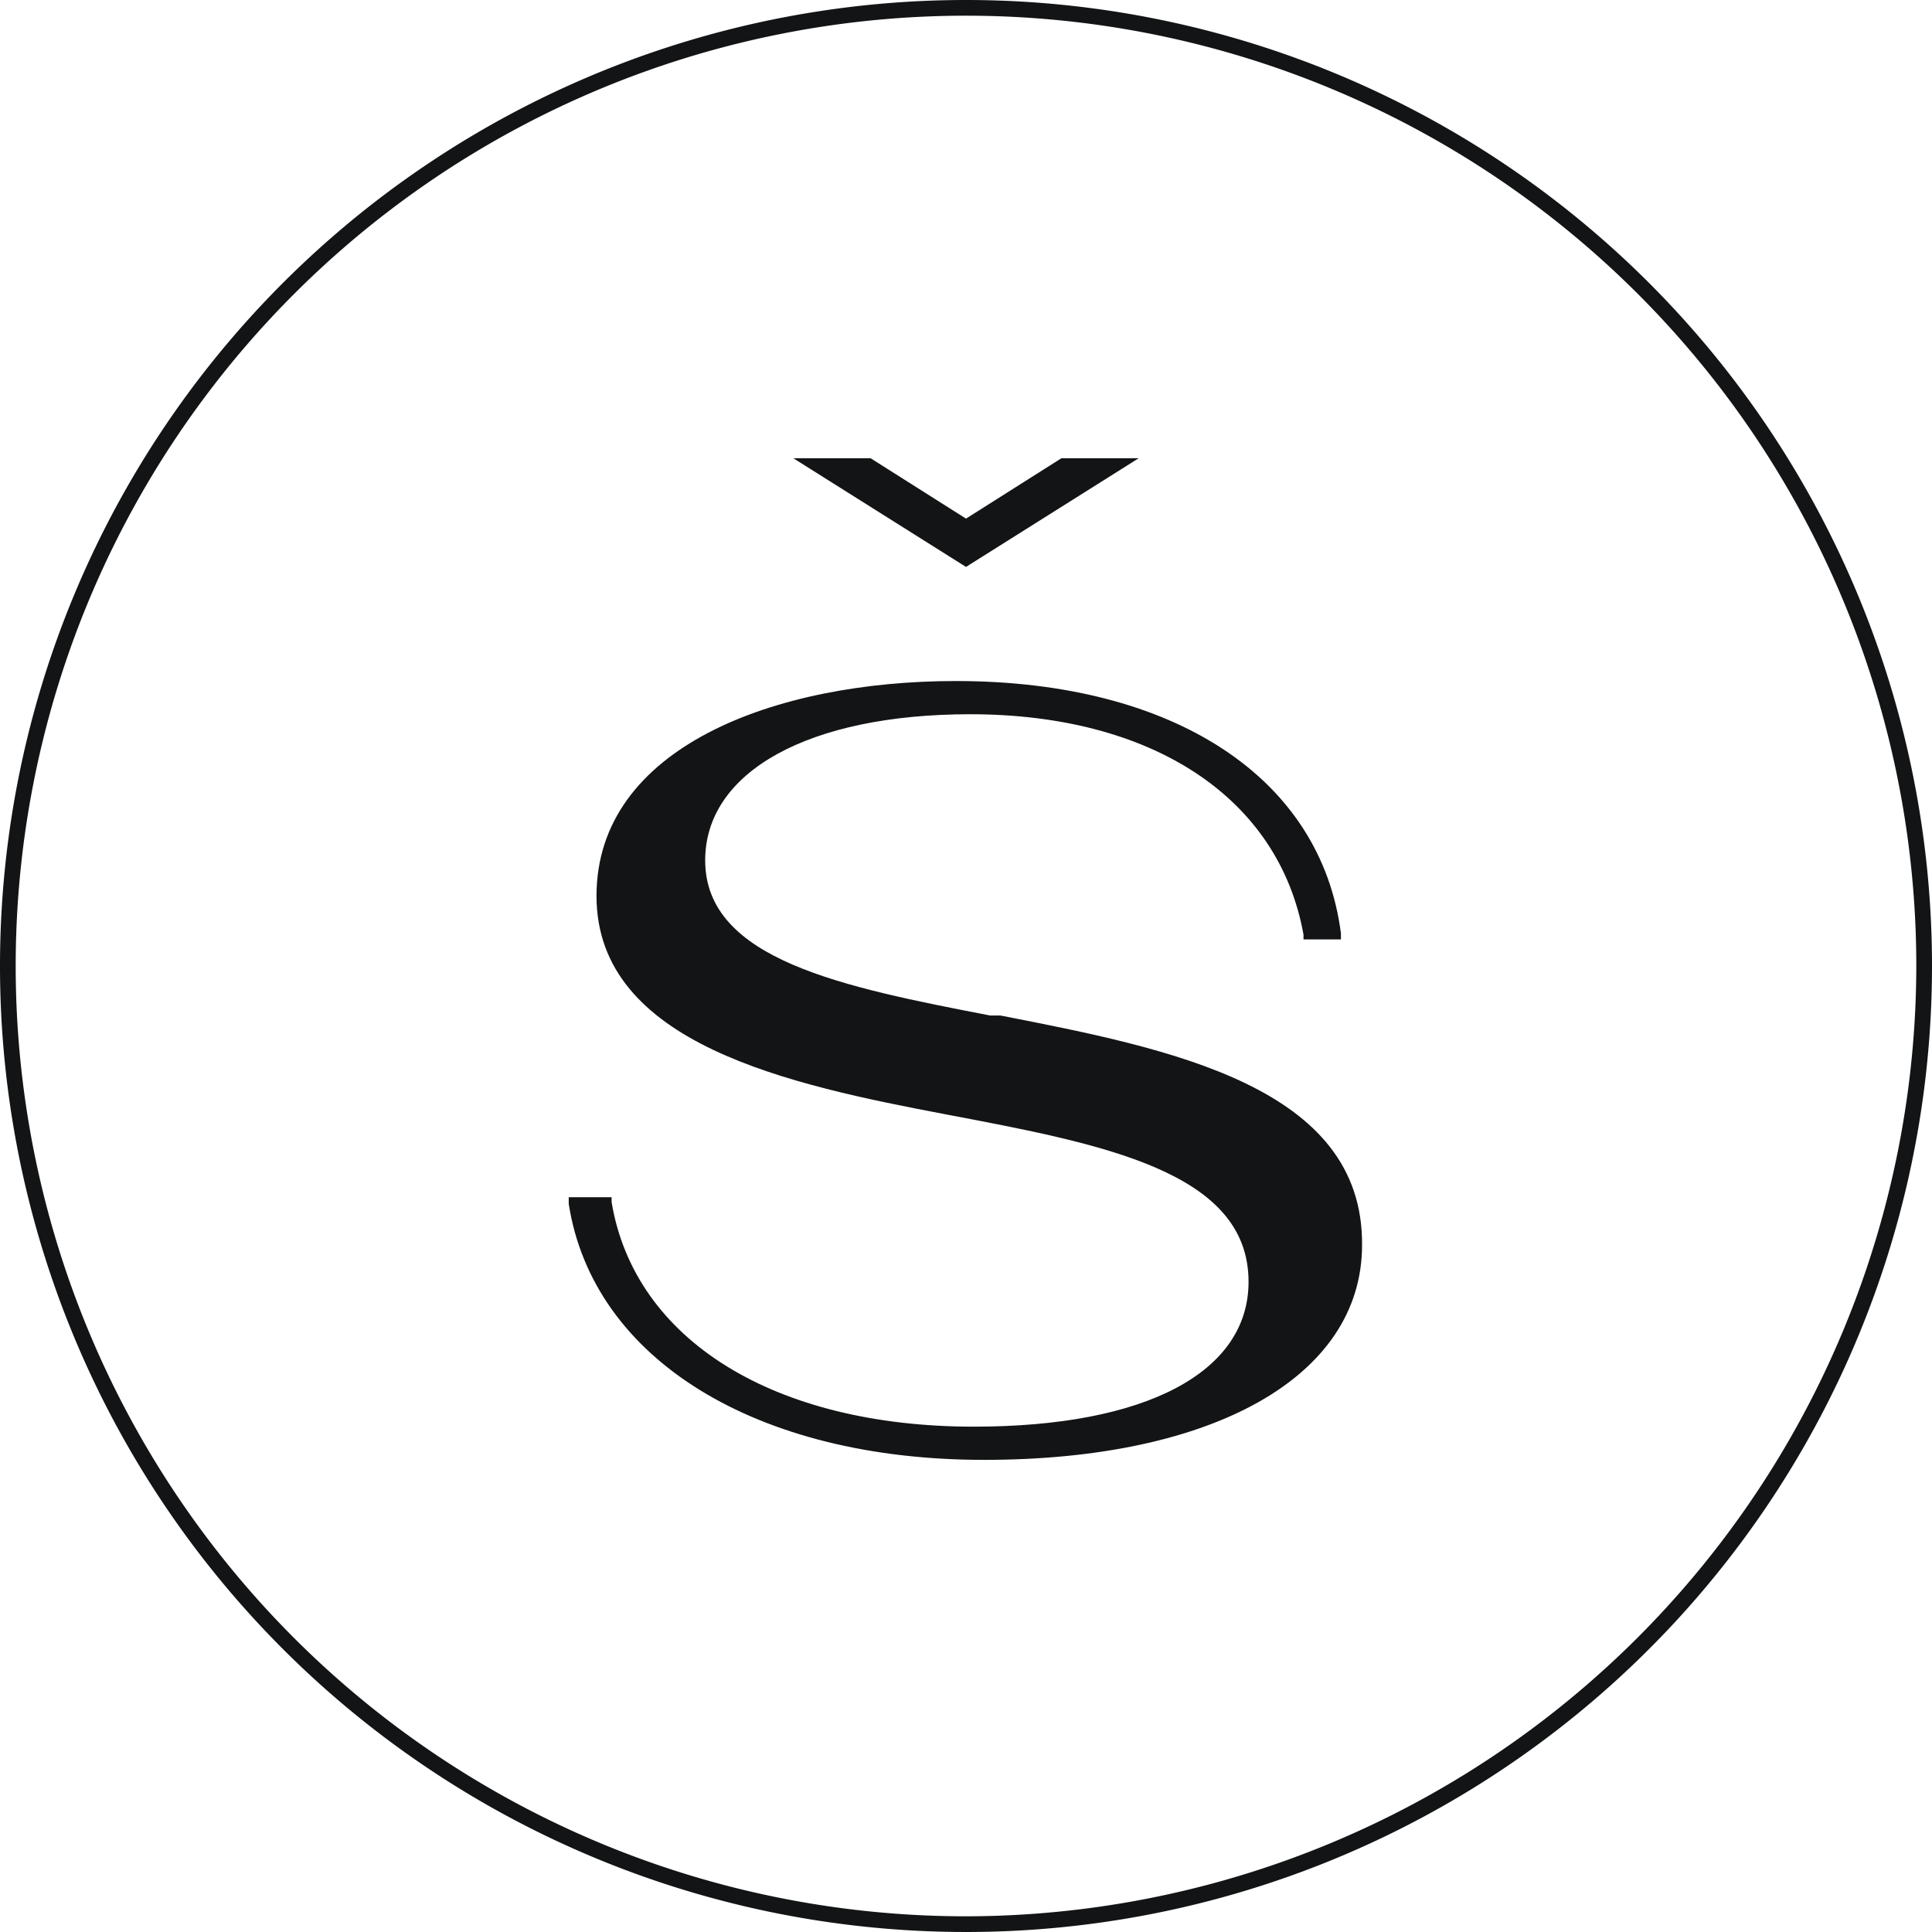 <?xml version="1.0" encoding="UTF-8"?> <svg xmlns="http://www.w3.org/2000/svg" id="Слой_1" data-name="Слой 1" viewBox="0 0 32 32"> <defs> <style>.cls-1{fill:#131415;}</style> </defs> <title>black emblem (2)</title> <path class="cls-1" d="M16,0A16,16,0,1,0,32,16,16,16,0,0,0,16,0Zm0,31.74A15.74,15.74,0,1,1,31.74,16,15.76,15.76,0,0,1,16,31.74Z"></path> <path class="cls-1" d="M16.57,16.82l-.17,0c-2.43-.47-4.72-.92-4.72-2.57,0-1.47,1.72-2.42,4.39-2.42,3,0,5.11,1.37,5.52,3.65v.08h.62v-.1c-.33-2.58-2.77-4.18-6.38-4.18-3,0-5.95,1.1-5.95,3.56s3.22,3.13,5.8,3.62,5,.94,5,2.77c0,1.5-1.7,2.4-4.55,2.4-3.3,0-5.62-1.43-6-3.72l0-.08H9.42l0,.11c.4,2.57,3.1,4.24,6.88,4.24s6.26-1.37,6.26-3.56C22.58,18,19.39,17.37,16.57,16.82Z"></path> <polygon class="cls-1" points="18.86 7.59 17.58 7.59 16 8.59 14.42 7.59 13.14 7.59 16 9.39 18.86 7.59"></polygon> </svg> 